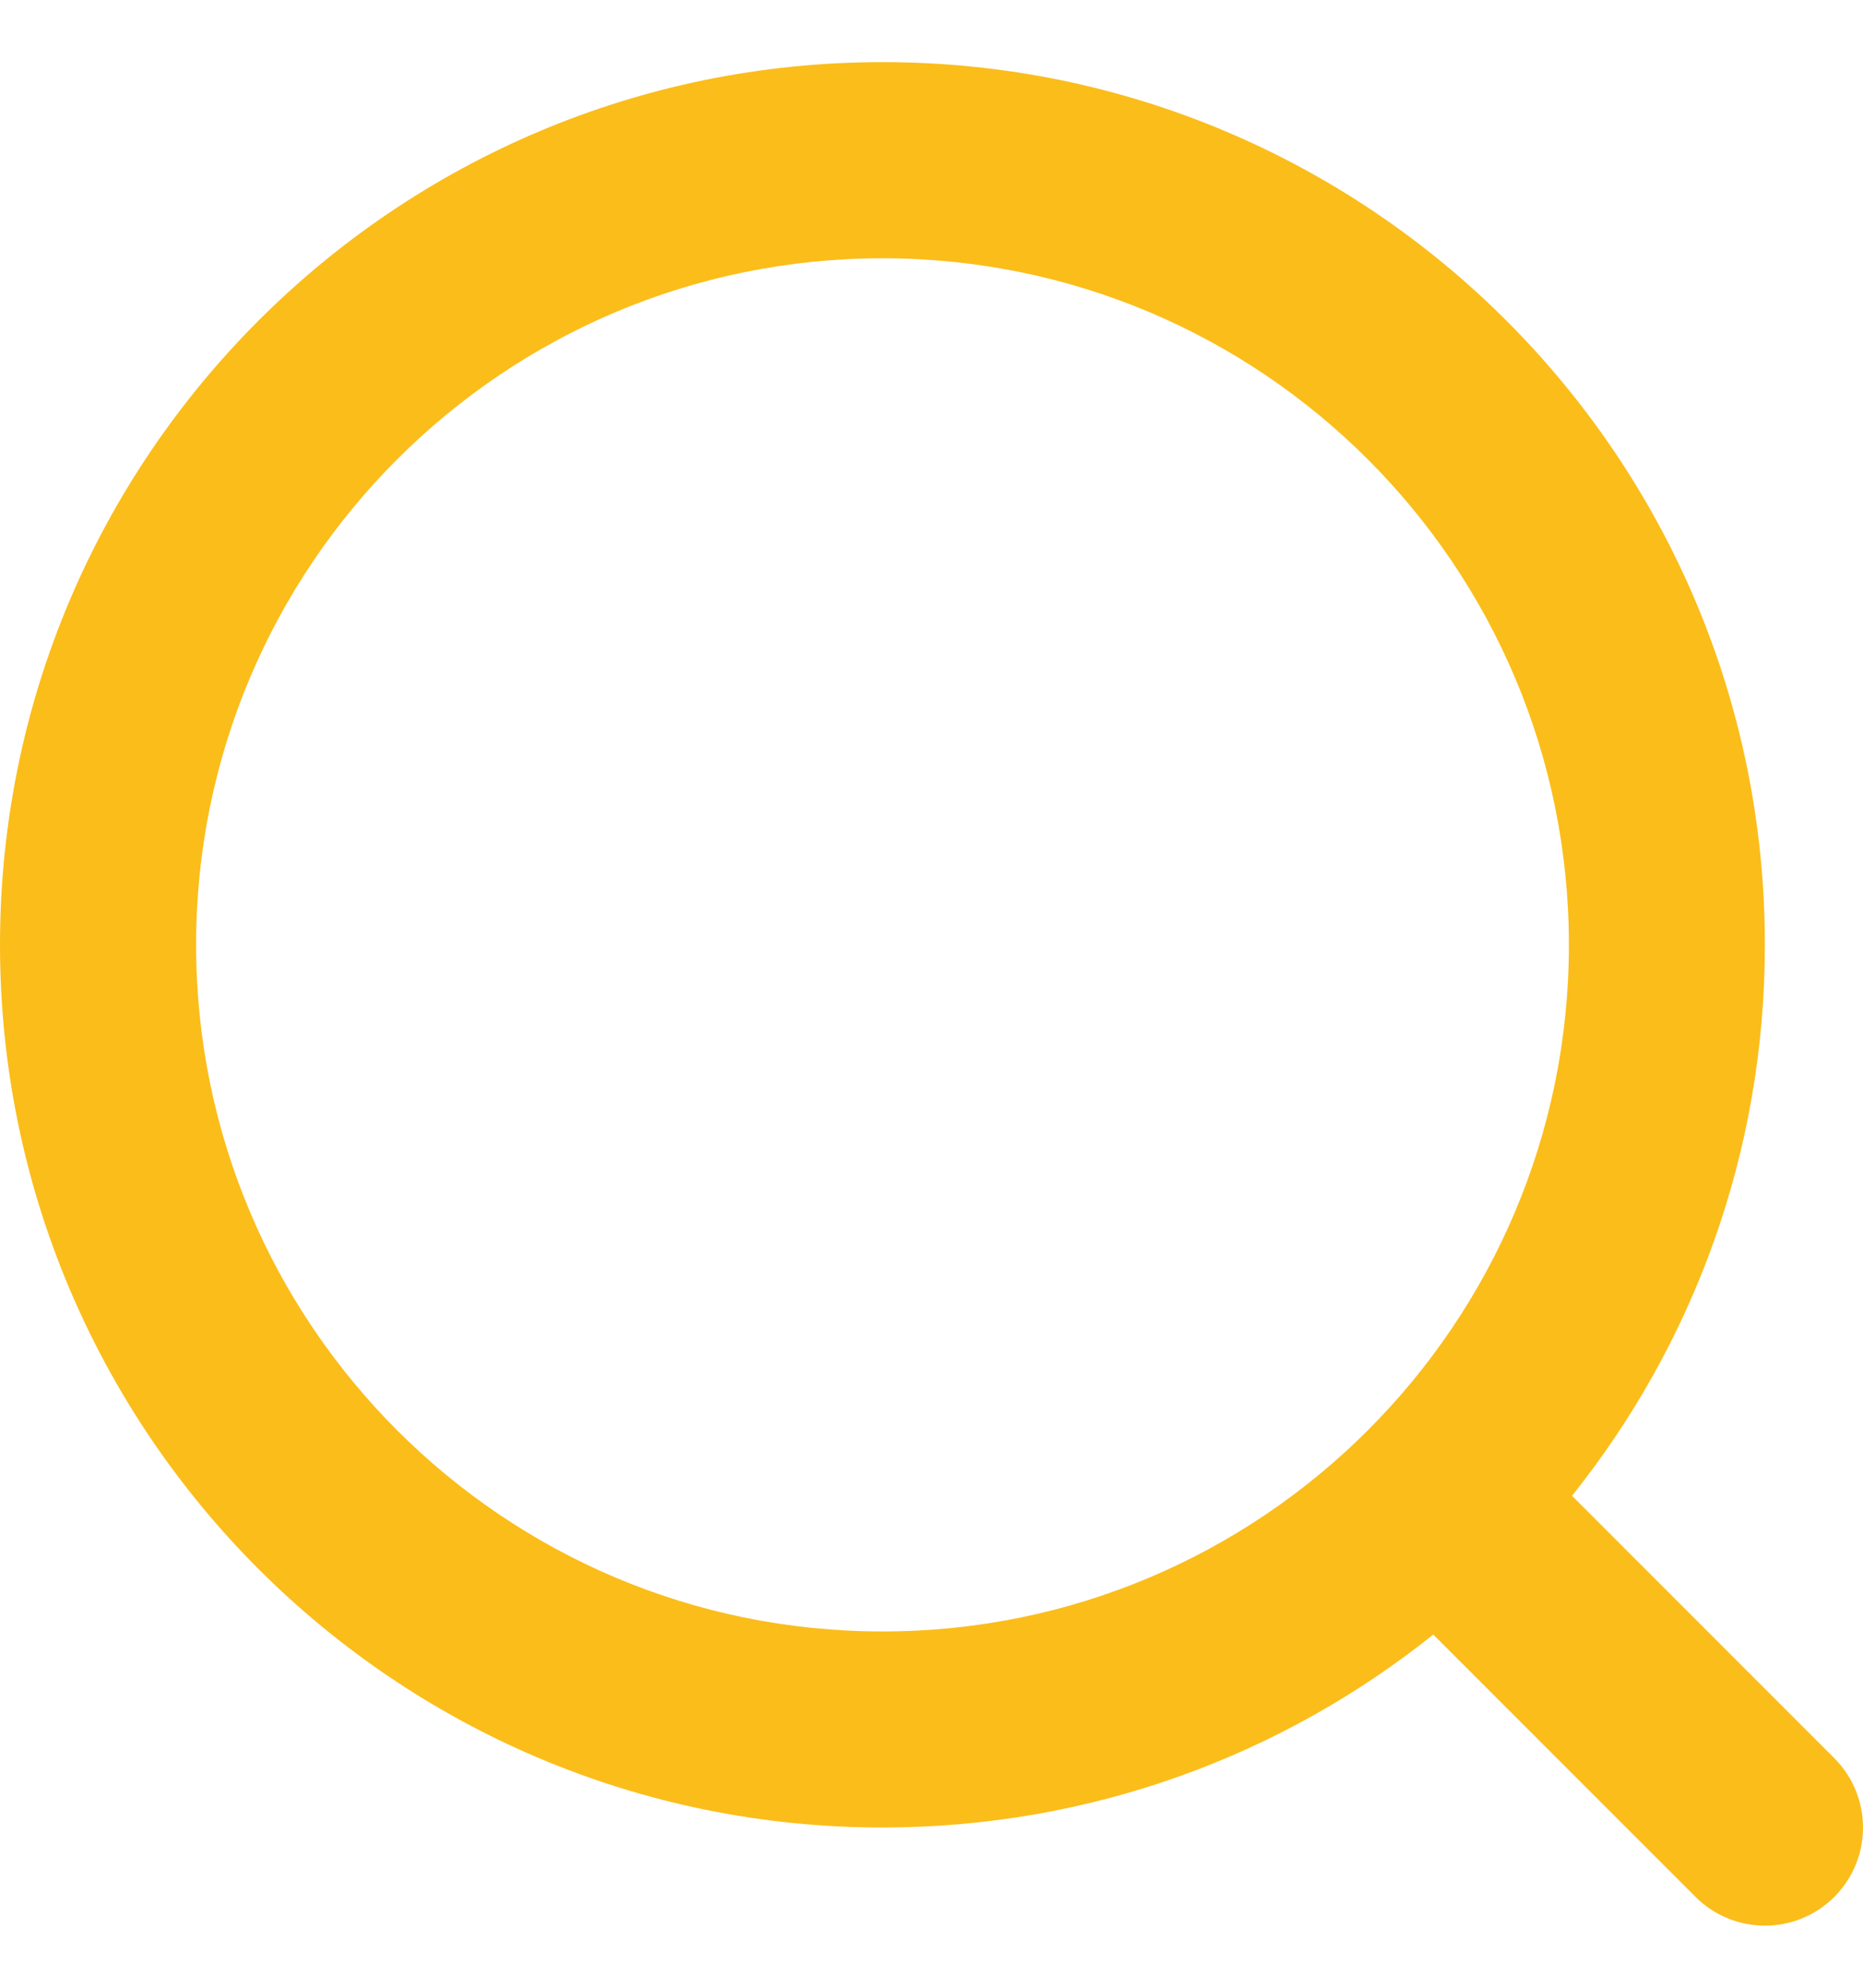 <svg width="15" height="16" viewBox="0 0 15 16" fill="none" xmlns="http://www.w3.org/2000/svg">
<path fill-rule="evenodd" clip-rule="evenodd" d="M12.632 7.605C12.632 10.657 10.157 13.132 7.105 13.132C4.053 13.132 1.579 10.657 1.579 7.605C1.579 4.553 4.053 2.079 7.105 2.079C10.157 2.079 12.632 4.553 12.632 7.605ZM12.657 12.04C13.629 10.825 14.21 9.283 14.21 7.605C14.21 3.681 11.029 0.5 7.105 0.5C3.181 0.5 0 3.681 0 7.605C0 11.529 3.181 14.71 7.105 14.71C8.783 14.71 10.325 14.129 11.54 13.157L13.652 15.269C13.961 15.577 14.46 15.577 14.769 15.269C15.077 14.96 15.077 14.461 14.769 14.152L12.657 12.04Z" fill="#fbbd1a"/>
</svg>
